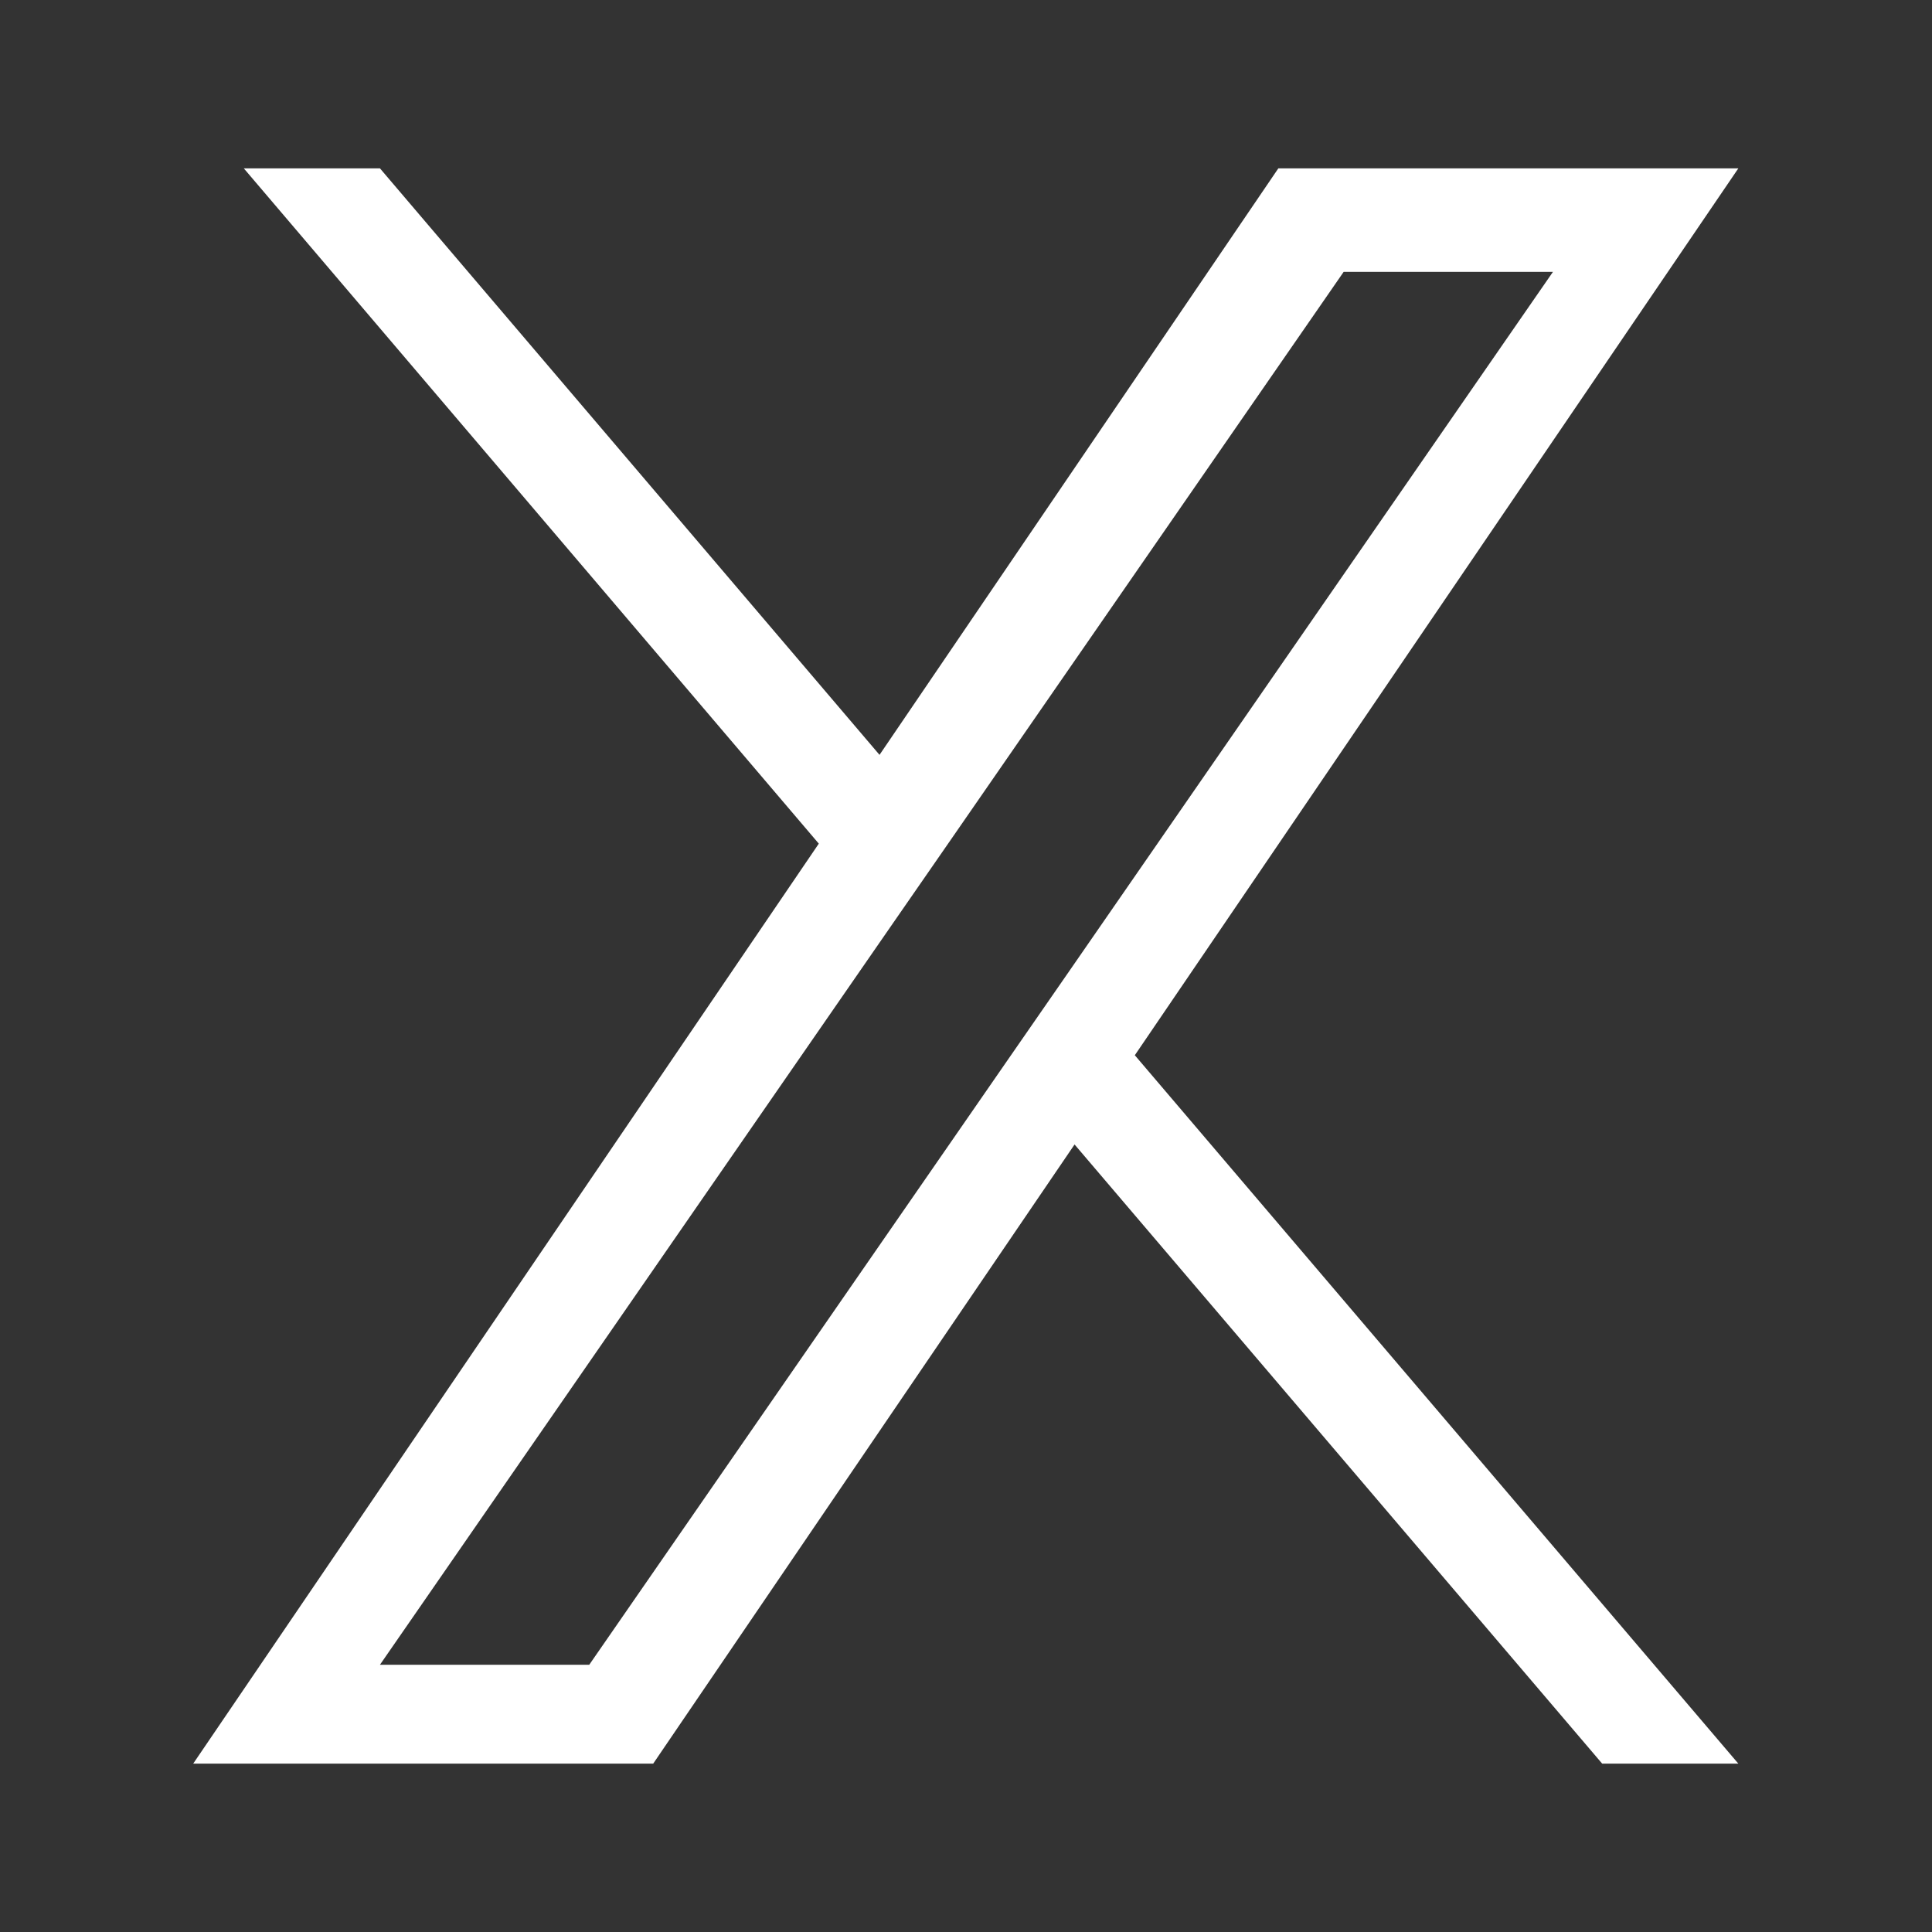 <?xml version="1.0" encoding="UTF-8"?>
<svg id="_レイヤー_2" data-name="レイヤー 2" xmlns="http://www.w3.org/2000/svg" xmlns:xlink="http://www.w3.org/1999/xlink" viewBox="0 0 42 42">
  <rect x="0" y="0" width="42" height="42" fill="#333333" stroke="none"/>
  <defs>
    <style>
      .cls-1 {
        clip-path: url(#clippath);
      }

      .cls-2 {
        fill: none;
      }

      .cls-2, .cls-3 {
        stroke-width: 0px;
      }

      .cls-3 {
        fill: #fff;
      }
    </style>
    <clipPath id="clippath">
      <rect class="cls-2" width="42" height="42"/>
    </clipPath>
  </defs>
  <g id="_レイヤー_1-2" data-name="レイヤー 1">
    <g class="cls-1">
      <path class="cls-3" d="M17.8,18.34L5.3,3.66h2.96l10.86,12.75L27.79,3.66h10l-13.12,19.28,13.12,15.4h-2.96l-11.47-13.46-9.16,13.46H4.2l13.6-20ZM21.86,23.11l1.33-1.92,10.57-15.28h-4.55l-8.53,12.33-1.33,1.92-11.09,16.03h4.55l9.05-13.08Z"/>
    </g>
  </g>
</svg>